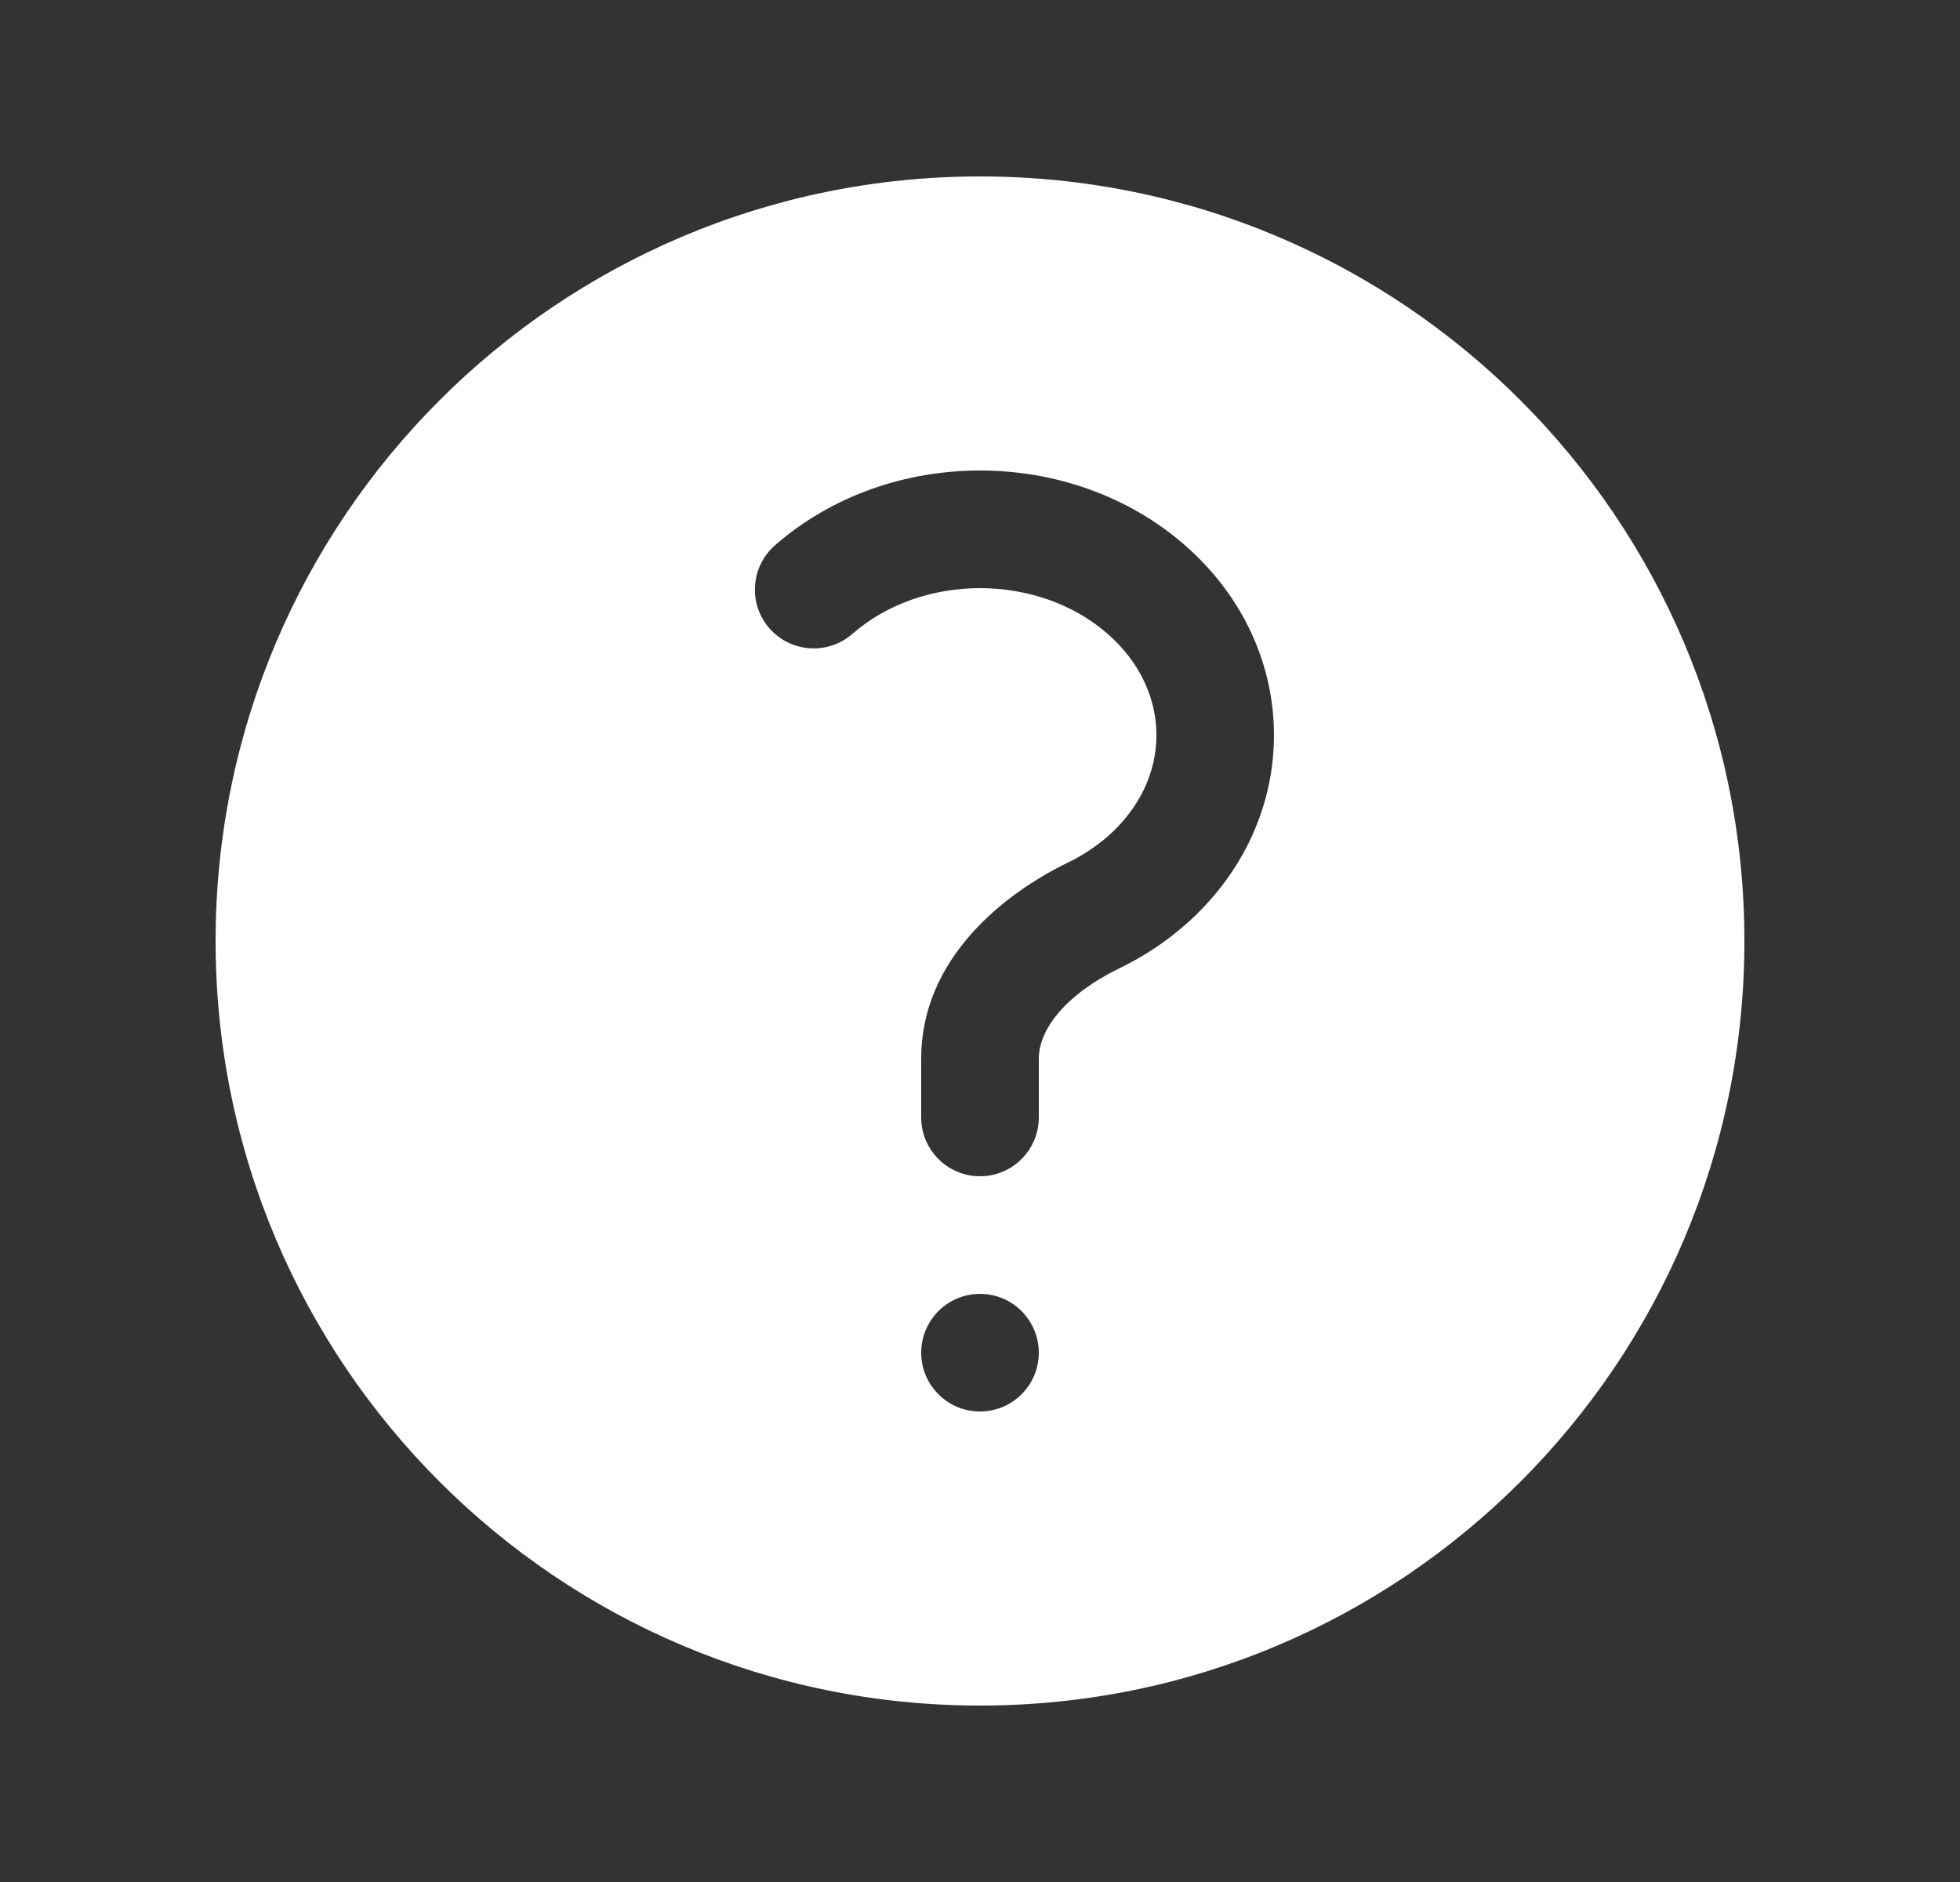 <svg width="25" height="24" viewBox="0 0 25 24" fill="none" xmlns="http://www.w3.org/2000/svg">
<rect x="0" y="0" width="25" height="24" fill="#333333" stroke="none"/>
<g id="heroicons-solid/question-mark-circle">
<path id="Subtract" fill-rule="evenodd" clip-rule="evenodd" d="M2.75 12C2.75 6.615 7.115 2.25 12.5 2.25C17.885 2.25 22.25 6.615 22.25 12C22.25 17.385 17.885 21.75 12.5 21.75C7.115 21.75 2.75 17.385 2.75 12ZM14.128 8.083C13.239 7.306 11.762 7.306 10.873 8.083C10.561 8.356 10.087 8.324 9.814 8.013C9.542 7.701 9.573 7.227 9.885 6.954C11.339 5.682 13.661 5.682 15.115 6.954C16.628 8.278 16.628 10.472 15.115 11.796C14.859 12.02 14.576 12.204 14.278 12.348C13.602 12.676 13.25 13.122 13.25 13.5V14.25C13.25 14.664 12.914 15 12.5 15C12.086 15 11.75 14.664 11.75 14.25V13.5C11.75 12.221 12.809 11.393 13.625 10.998C13.807 10.91 13.976 10.799 14.128 10.667C14.958 9.94 14.958 8.81 14.128 8.083ZM12.5 18C12.914 18 13.25 17.664 13.25 17.25C13.25 16.836 12.914 16.5 12.5 16.5C12.086 16.5 11.75 16.836 11.75 17.25C11.75 17.664 12.086 18 12.5 18Z" fill="white"/>
</g>
</svg>
